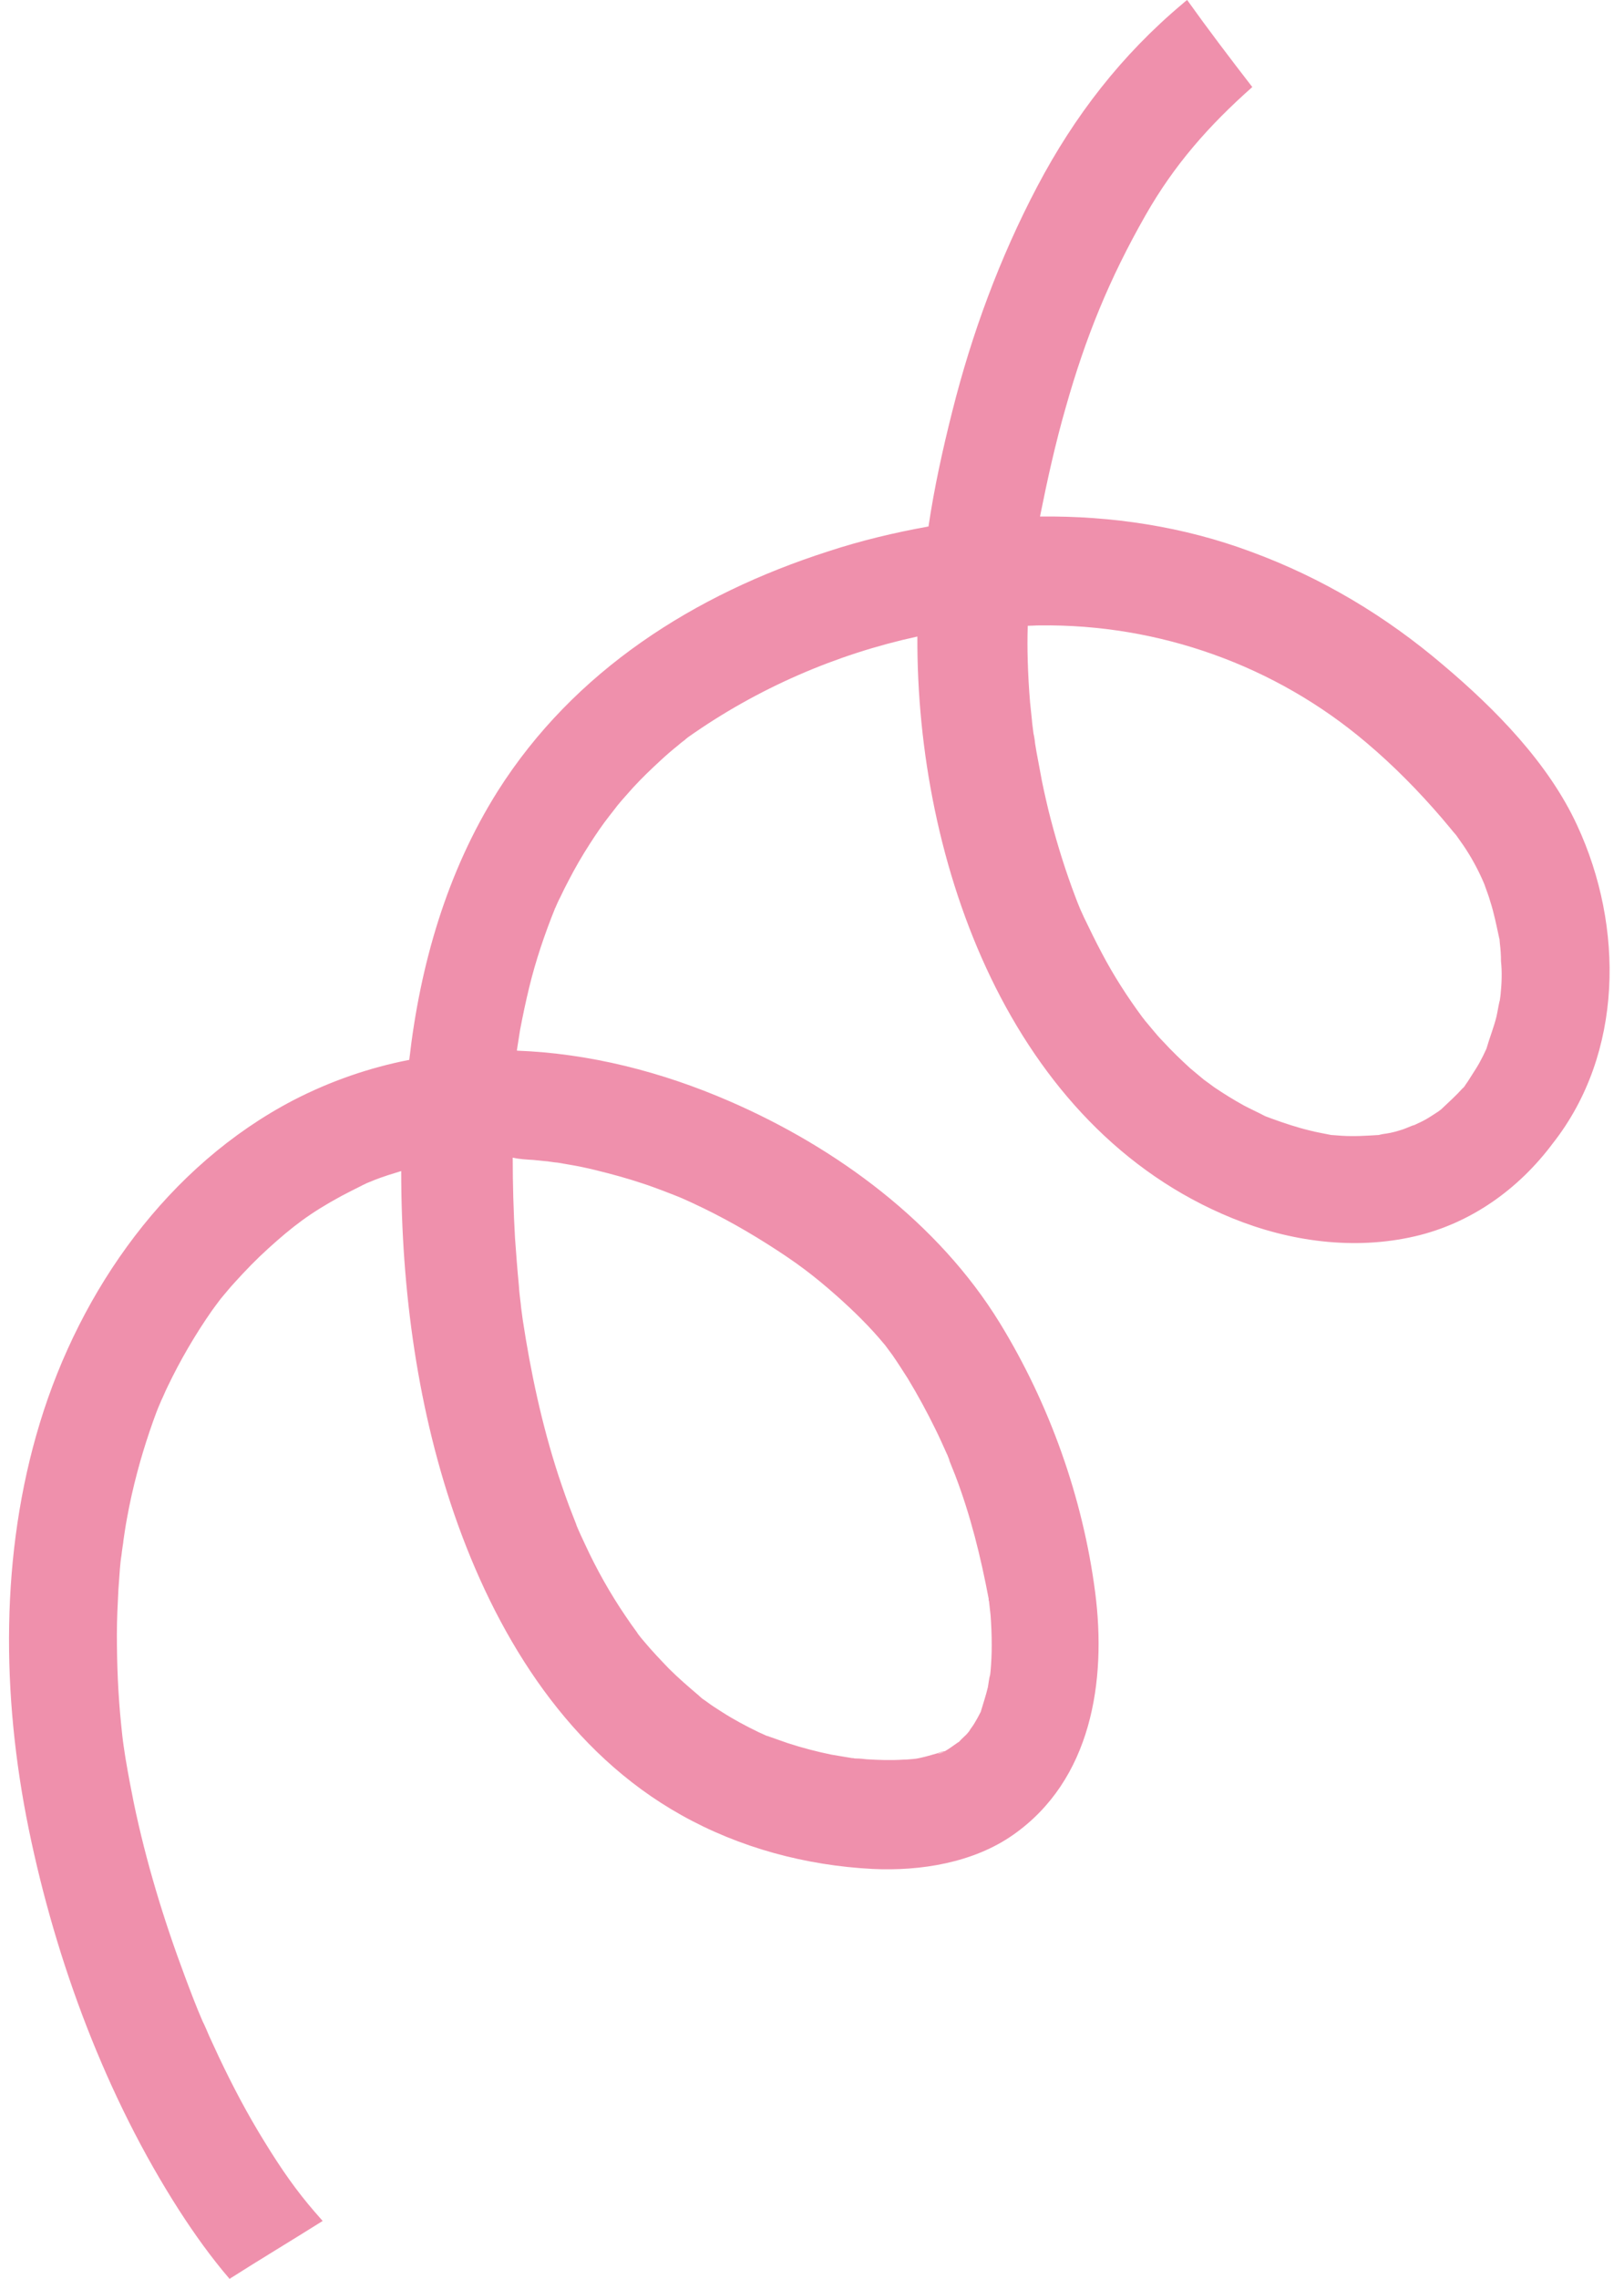 <?xml version="1.0" encoding="UTF-8"?>
<!DOCTYPE svg PUBLIC '-//W3C//DTD SVG 1.0//EN'
          'http://www.w3.org/TR/2001/REC-SVG-20010904/DTD/svg10.dtd'>
<svg height="594.3" preserveAspectRatio="xMidYMid meet" version="1.0" viewBox="-2.4 0.1 423.8 594.3" width="423.8" xmlns="http://www.w3.org/2000/svg" xmlns:xlink="http://www.w3.org/1999/xlink" zoomAndPan="magnify"
><g fill="#ef90ac" id="change1_1"
  ><path d="M409.2,215.4c-7.5-16.3-21.4-30.4-34.9-41.8c-15-12.8-31.7-22.8-50.2-29.6c-17.7-6.6-36.4-9.4-55.1-9.2 c0,0,0,0,0,0c1.9-9.5,4-19,6.7-28.4c5.2-18.4,11.4-33.6,20.8-50.1c7.5-13.2,16.6-23.5,27.9-33.5c-5.8-7.5-11.5-15-17-22.7 c-0.4,0.3-0.8,0.6-1.1,0.9c-16,13.4-28.3,29.3-38,47.7c-9.8,18.6-17.1,38.4-22.2,58.7c-2.5,9.9-4.7,19.9-6.2,30 c-8.9,1.6-17.7,3.7-26.2,6.5c-34.9,11.2-66.3,31.1-86.2,62.5c-13.3,21.1-20.3,45.4-23.1,70.1c-10.3,2-20.5,5.5-30.2,10.5 C41.4,304.1,18.6,336.4,8,371.2c-10.4,34.1-10,71.2-2.9,105.9c7.1,34.6,20.2,69.8,39.3,99.5c4,6.2,8.3,12.2,13.1,17.8 c8-5.1,16.2-10,24.3-15.1c-0.7-0.8-1.4-1.6-2.1-2.4c-4.6-5.3-8.5-10.8-13.1-18.3c-4.4-7.1-8.3-14.5-11.9-22.1 c-0.8-1.8-1.7-3.6-2.5-5.4c-0.1-0.3-1.5-3.5-1.7-3.8c-1.7-3.9-3.2-7.9-4.7-11.9c-5.5-14.7-10.1-29.8-13.3-45.2 c-0.7-3.5-1.4-7.1-2-10.7c-0.1-0.4-0.6-3.9-0.6-3.8c-0.3-2-0.5-4-0.7-6c-0.8-7.8-1.1-15.6-1.1-23.4c0-3.9,0.2-7.8,0.4-11.7 c0.1-1.8,0.3-3.7,0.4-5.5c0.1-1.1,0.2-2.3,0.4-3.4c0-0.2,0.2-1.6,0.3-2.3c0.1-0.5,0.2-1.3,0.2-1.5c0.1-0.9,0.3-1.8,0.4-2.7 c0.3-2,0.7-4,1.1-6.1c0.8-4,1.8-8,2.9-11.9c1-3.5,2.1-6.9,3.3-10.3c0.6-1.7,1.2-3.3,1.9-4.9c0.1-0.2,0.2-0.4,0.2-0.5 c0.6-1.2,1.1-2.5,1.7-3.7c3.3-6.9,7.2-13.6,11.6-19.9c0.4-0.5,0.7-1,1.1-1.5c0.2-0.3,1-1.3,1.2-1.6c1.2-1.4,2.3-2.8,3.6-4.2 c2.8-3.1,5.7-6.1,8.8-8.9c6.3-5.7,10.8-9.2,19.1-13.7c1.7-0.9,3.5-1.8,5.3-2.7c0.1-0.1,0.9-0.4,1.2-0.6c0.7-0.3,1.5-0.6,2.2-0.9 c2.3-0.9,4.6-1.6,6.9-2.3c0,31,4.3,63,14.8,92.2c11,30.5,29.3,59.5,58.2,75.7c15.3,8.6,32.6,13.2,50,14.1 c12.5,0.6,26.3-1.6,36.7-8.9c20.4-14.3,24.4-40,21.4-63.2c-3.2-24.7-11.9-49.1-24.9-70.3c-16.1-26.2-42.6-45.7-70.5-57.8 c-17.7-7.7-36.6-12.5-55.5-13.2c0-0.1,0-0.1,0-0.2c0.3-1.7,0.5-3.4,0.8-5.1c0.7-3.7,1.5-7.5,2.4-11.2c1.7-7,4-13.8,6.7-20.5 c0-0.1,0-0.1,0.1-0.2c0.4-0.9,0.8-1.9,1.3-2.8c0.7-1.5,1.4-2.9,2.2-4.4c1.7-3.3,3.5-6.4,5.5-9.5c1.6-2.5,3.3-5,5.1-7.3 c0.2-0.2,1.7-2.2,2.1-2.7c1.3-1.6,2.7-3.1,4.1-4.7c2.3-2.5,4.7-4.8,7.2-7.1c1.4-1.3,2.9-2.6,4.4-3.8c0.7-0.6,1.3-1.1,2-1.6 c0.1-0.1,0.2-0.2,0.2-0.2c0.1-0.1,0.3-0.2,0.5-0.4c18.1-12.8,38.7-21.7,59.9-26.3c-0.3,59,24.2,128.1,82.2,151.7 c15,6.1,31.8,8.4,47.7,4.7c14.6-3.4,27-12.3,35.9-24.2C421.3,274.8,421.4,241.7,409.2,215.4z M136.8,302.6c1,0.1,1.9,0.2,2.9,0.3 c0.2,0,1.2,0.1,1.7,0.2c0.6,0.1,1.5,0.2,1.7,0.2c1,0.2,1.9,0.3,2.9,0.5c2.4,0.4,4.8,0.9,7.2,1.5c4.1,1,8.1,2.1,12,3.4 c1.9,0.6,3.7,1.3,5.6,2c2.6,1,3.6,1.4,4.8,1.9c7.7,3.4,15.1,7.4,22.2,11.9c7.6,4.8,12.1,8.2,18.1,13.5c4.5,4,8.7,8.1,12.5,12.7 c0,0,0.1,0.1,0.1,0.1c0.7,0.9,1.3,1.8,2,2.7c1.4,2,2.7,4.1,4,6.1c2.6,4.3,5,8.7,7.2,13.2c1.1,2.2,2.1,4.5,3.1,6.7c0,0,0,0,0,0 c-0.1-0.3,0.1,0.2,0.3,0.7c0.1,0.3,0.3,0.7,0.4,1c-0.2-0.4-0.3-0.6-0.4-0.9c0.1,0.2,0.2,0.4,0.2,0.6c0.5,1.3,1.1,2.7,1.6,4 c4,10.5,6.6,21.1,8.7,32.1c0,0.1,0,0.2,0,0.2c0,0.2,0,0.3,0.1,0.5c0.1,1.2,0.3,2.4,0.4,3.6c0.2,2.6,0.3,5.3,0.3,7.9 c0,2.2-0.1,4.5-0.3,6.7c0,0.3-0.1,0.6-0.1,0.9c-0.3,1-0.4,2.2-0.6,3.3c-0.5,2.1-1.2,4.2-1.8,6.2c0,0.1,0,0.1,0,0.1 c0,0.1-0.1,0.1-0.1,0.2c-0.5,1-1,1.9-1.6,2.9c-0.4,0.7-1,1.4-1.4,2.1c-0.1,0.2-0.3,0.3-0.4,0.5c-0.6,0.7-1.4,1.3-2,2 c-0.1,0.1-0.2,0.2-0.3,0.3c-0.1,0-0.1,0.1-0.2,0.1c-1.1,0.7-4,3.1-5.3,2.9c0.3,0,3.1-1,1.2-0.5c-0.5,0.1-1,0.4-1.5,0.5 c-1.4,0.4-2.7,0.8-4.1,1.1c-1.6,0.4-3.8,0.5-0.7,0.2c-1.3,0.1-2.6,0.3-3.9,0.3c-3.2,0.2-6.4,0.1-9.6-0.1c-0.9-0.1-1.7-0.2-2.6-0.2 c-0.3,0-0.6,0-0.8-0.1c-0.1,0-0.2,0-0.3,0c-1.8-0.3-3.6-0.6-5.4-0.9c-3.9-0.8-7.7-1.8-11.4-3c-1.8-0.6-3.6-1.3-5.4-1.9 c0,0-0.1,0-0.1,0c-0.7-0.3-1.5-0.7-2.2-1c-3.3-1.6-6.5-3.3-9.6-5.3c-1.4-0.9-2.7-1.7-4-2.7c-0.6-0.4-1.2-0.8-1.7-1.3 c-0.1,0-0.1-0.1-0.1-0.1c-2.7-2.3-5.4-4.6-8-7.2c-2.2-2.3-4.4-4.6-6.4-7c-0.6-0.7-1.2-1.4-1.7-2.1c0-0.1-0.1-0.1-0.1-0.2 c-1.1-1.5-2.1-2.9-3.1-4.4c-4-5.9-7.5-12.1-10.5-18.6c-0.8-1.7-1.6-3.4-2.3-5.1c0,0,0,0,0-0.1c-0.3-0.8-0.6-1.5-0.9-2.3 c-1.4-3.5-2.6-7-3.8-10.6c-4.3-13.2-7.2-26.8-9.3-40.6c0-0.2-0.5-3.5-0.5-4c-0.2-1.6-0.4-3.2-0.5-4.9c-0.4-4.1-0.7-8.2-1-12.3 c-0.4-7-0.6-14-0.6-21C133.1,302.4,135,302.5,136.8,302.6z M389.2,259.4c0,0.1-0.1,0.9-0.2,1.5c0,0.2-0.1,0.3-0.1,0.4 c-0.3,1.3-0.5,2.7-0.8,4c-0.7,2.8-1.8,5.5-2.6,8.3c-0.3,0.6-0.6,1.3-0.9,1.9c-0.6,1.2-1.2,2.3-1.9,3.4c-0.7,1.1-1.4,2.2-2.1,3.3 c-0.3,0.5-0.8,1-1.1,1.6c0.2-0.4,0.4-0.7,0.6-0.9c-0.2,0.4-0.5,0.8-0.8,1c-1.7,1.9-3.6,3.6-5.5,5.4c0,0-0.1,0.1-0.1,0.1 c-0.3,0.2-0.5,0.4-0.8,0.6c-1.4,0.9-2.7,1.8-4.1,2.5c-1.2,0.6-2.4,1.1-3.5,1.7c3.4-1.7-0.8,0.2-1.8,0.5c-1.3,0.4-2.6,0.8-4,1 c-0.7,0.1-1.4,0.2-2.1,0.4c0,0,0,0-0.1,0c-3.2,0.2-6.3,0.4-9.5,0.2c-0.9-0.1-1.8-0.1-2.7-0.2c0,0-0.1,0-0.1,0 c-1.9-0.4-3.8-0.7-5.7-1.2c-3.3-0.8-6.6-1.9-9.9-3.1c-0.5-0.2-1.1-0.4-1.6-0.6c-0.1-0.1-0.3-0.1-0.4-0.2c-1.7-0.9-3.5-1.7-5.2-2.6 c-2.7-1.5-5.3-3.1-7.8-4.8c-0.5-0.4-2.6-1.9-2.6-1.9c-1.2-1-2.4-2-3.6-3c-2.4-2.2-4.8-4.5-7-6.9c-1.1-1.1-2.1-2.3-3.1-3.5 c-0.5-0.6-1-1.2-1.5-1.8c-0.3-0.3-0.5-0.7-0.8-1c-4-5.4-7.6-11-10.7-16.9c-1.6-3-3.1-6.1-4.6-9.2c-0.3-0.7-0.7-1.5-1-2.2 c0,0,0,0,0,0c-0.8-1.9-1.5-3.8-2.2-5.7c-2.4-6.6-4.4-13.3-6.1-20.1c-0.8-3.4-1.6-6.8-2.2-10.3c-0.3-1.6-0.6-3.2-0.9-4.8 c-0.1-0.8-0.3-1.6-0.4-2.4c0-0.3-0.2-1.7-0.4-2.5c-0.1-0.9-0.4-3-0.4-3.4c-0.2-1.6-0.3-3.2-0.5-4.8c-0.3-3.6-0.5-7.2-0.6-10.7 c-0.1-3.1-0.1-6.2,0-9.2c1,0,2-0.1,3.1-0.1c31.1-0.4,61.5,10.4,85.3,30.6c7.1,6,13.6,12.6,19.7,19.7c0.7,0.8,1.4,1.7,2.1,2.5 c0.3,0.4,1.4,1.7,1.6,1.9c0.6,0.9,1.3,1.8,1.9,2.7c1.9,2.8,3.5,5.7,4.9,8.8c0.2,0.5,0.4,0.9,0.6,1.4c0,0.1,0.1,0.2,0.1,0.3 c0.5,1.4,1,2.7,1.4,4.1c1,3.1,1.6,6.2,2.3,9.4c0,0.1,0,0.2,0.1,0.3c0,0.4,0.1,0.8,0.1,1.2c0.2,1.6,0.3,3.1,0.3,4.7 C389.6,253.5,389.5,256.5,389.2,259.4z"
    /><path d="M380.1,282.8C380.5,282.2,380.7,281.8,380.1,282.8L380.1,282.8z"
    /><path d="M245.2,380.3c-0.1-0.2-0.2-0.5-0.3-0.7c0.1,0.1,0.2,0.4,0.4,0.8C245.3,380.4,245.2,380.4,245.2,380.3z"
  /></g
></svg
>
